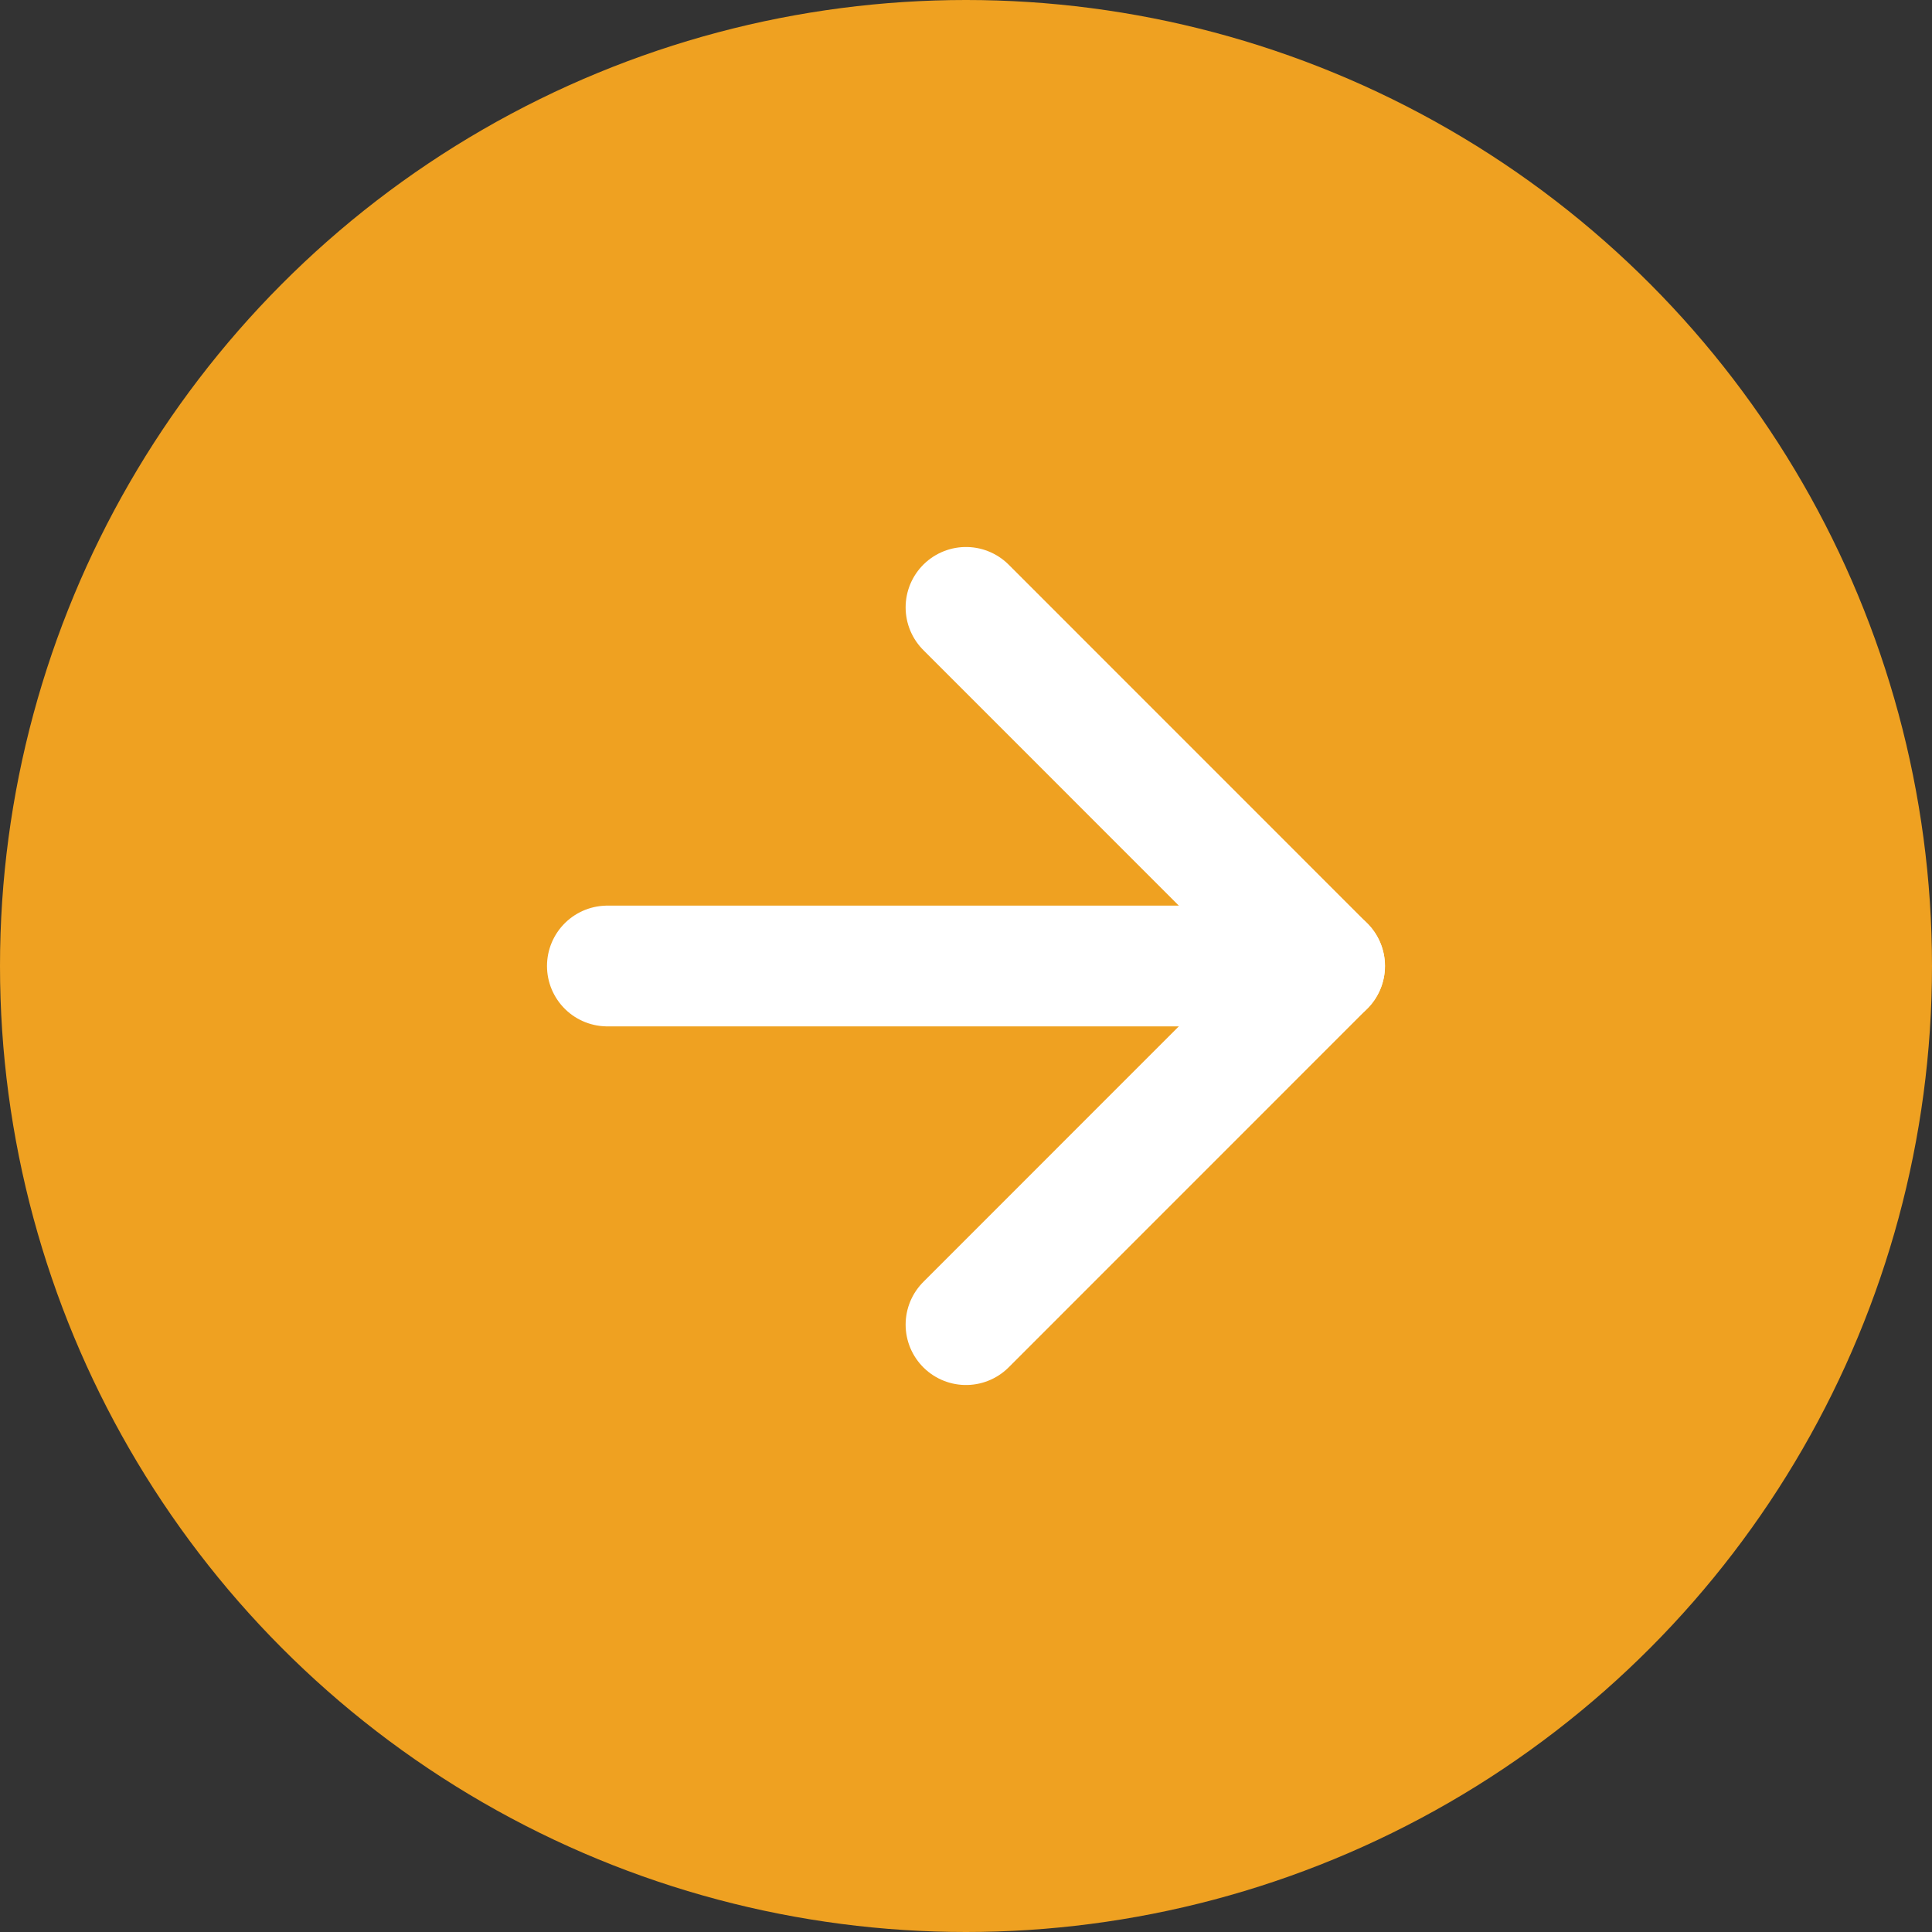 <svg width="24" height="24" viewBox="0 0 24 24" fill="none" xmlns="http://www.w3.org/2000/svg">
<rect x="0" y="0" width="24" height="24" fill="#333333" stroke="none"/>
<circle cx="12" cy="12" r="12" fill="#EFA121"/>
<path d="M7.545 12L16.455 12" stroke="white" stroke-width="1.5" stroke-linecap="round" stroke-linejoin="round"/>
<path d="M12 7.545L16.454 12L12 16.455" stroke="white" stroke-width="1.5" stroke-linecap="round" stroke-linejoin="round"/>
</svg>
